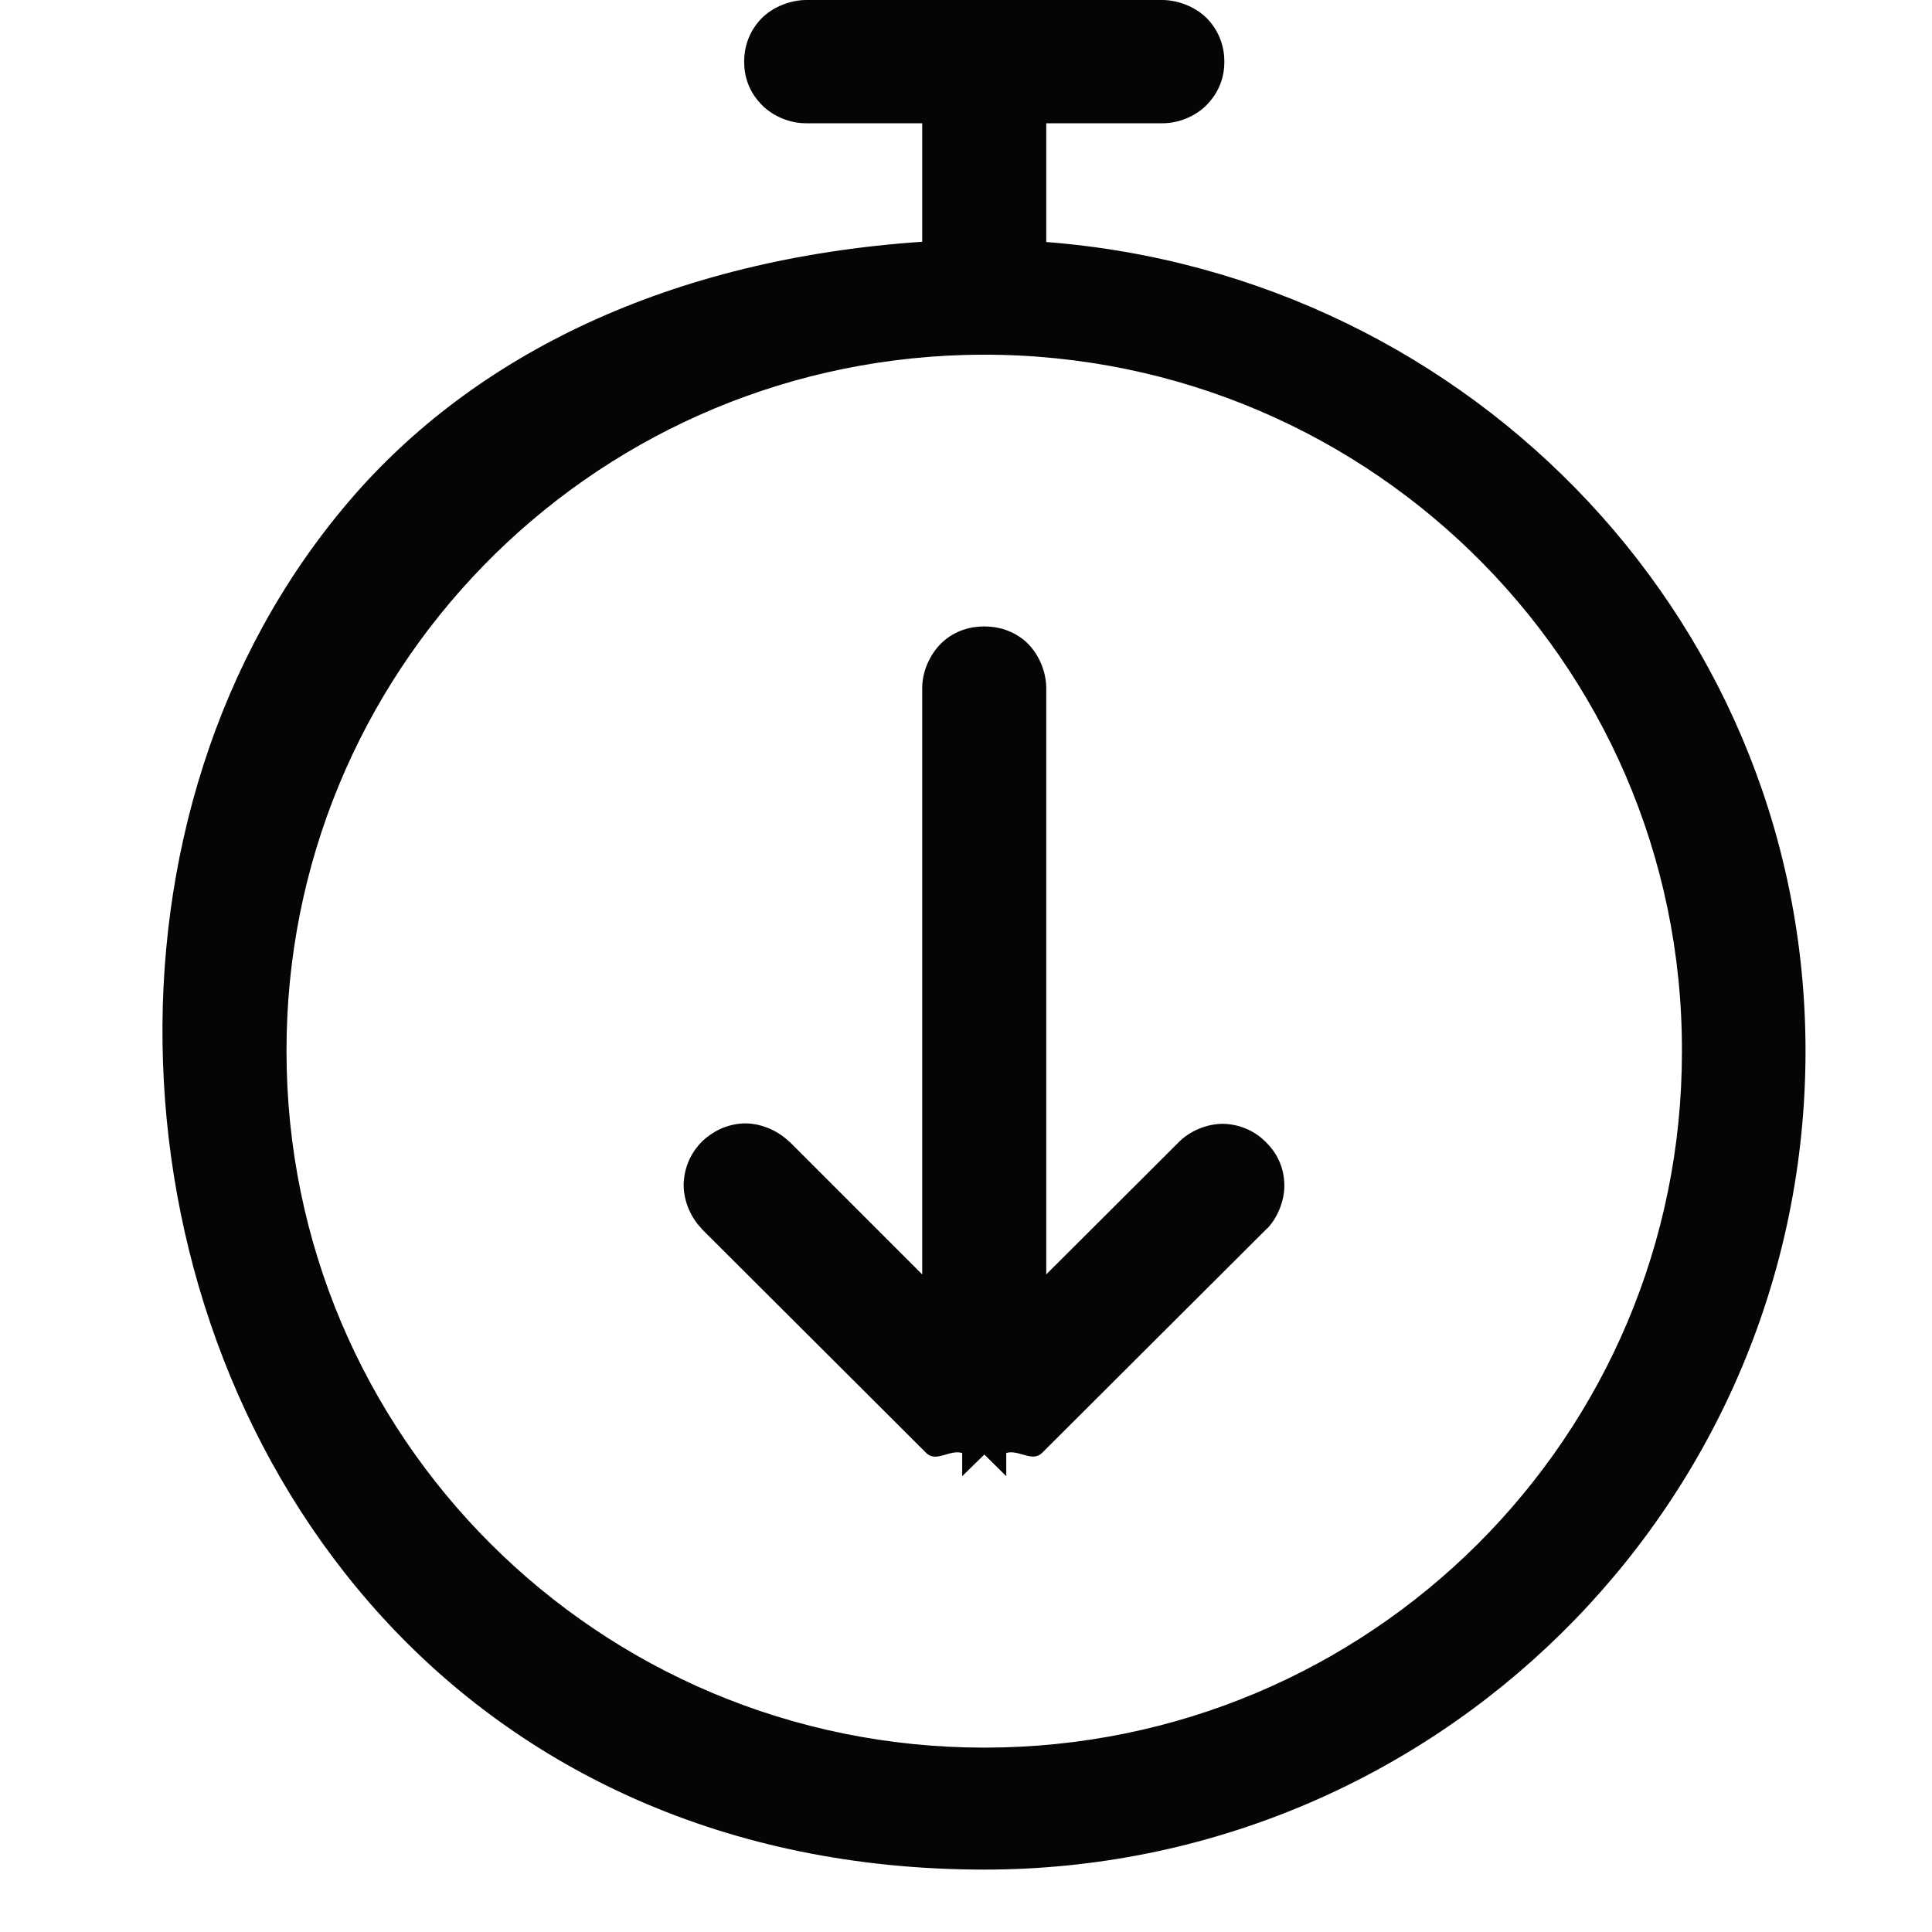 <svg xmlns="http://www.w3.org/2000/svg" xmlns:xlink="http://www.w3.org/1999/xlink" width="40" viewBox="0 0 30 30" height="40" preserveAspectRatio="xMidYMid meet"><defs><clipPath id="bfe4af8d8c"><path d="M 2 0 L 28.219 0 L 28.219 29.031 L 2 29.031 Z M 2 0 " clip-rule="nonzero"></path></clipPath></defs><path fill="#040606" d="M 14.965 4.859 C 21.438 4.68 26.777 9.867 26.77 16.328 C 26.77 22.656 21.629 27.789 15.285 27.789 C 8.938 27.789 3.797 22.656 3.797 16.328 C 3.789 10.117 8.742 5.035 14.965 4.859 Z M 12.512 0.648 C 12.105 0.652 12.105 1.262 12.512 1.266 L 14.977 1.266 L 14.977 4.262 C -1.473 4.68 -0.133 28.383 15.285 28.383 C 21.906 28.383 27.305 23.082 27.387 16.48 C 27.473 9.875 22.219 4.43 15.594 4.262 L 15.594 1.266 L 18.051 1.266 C 18.461 1.262 18.461 0.652 18.051 0.648 L 12.512 0.648 " fill-opacity="1" fill-rule="nonzero"></path><g clip-path="url(#bfe4af8d8c)"><path fill="#040606" d="M 14.98 5.512 C 21.094 5.344 26.129 10.227 26.117 16.324 C 26.121 22.301 21.277 27.137 15.285 27.137 C 9.289 27.137 4.449 22.301 4.449 16.324 C 4.441 10.465 9.105 5.676 14.98 5.512 Z M 12.512 0 C 12.246 0.004 11.965 0.125 11.797 0.316 C 11.625 0.508 11.555 0.738 11.555 0.957 C 11.555 1.18 11.625 1.406 11.797 1.594 C 11.965 1.789 12.246 1.914 12.512 1.914 L 14.32 1.914 L 14.32 3.754 C 10.41 4.02 7.367 5.5 5.418 7.785 C 3.355 10.203 2.422 13.367 2.531 16.5 C 2.637 19.633 3.785 22.758 5.938 25.113 C 8.09 27.469 11.262 29.031 15.285 29.031 C 22.258 29.031 27.945 23.438 28.035 16.484 C 28.121 9.762 22.898 4.273 16.246 3.758 L 16.246 1.914 L 18.055 1.914 C 18.32 1.914 18.602 1.789 18.77 1.594 C 18.941 1.406 19.012 1.18 19.012 0.957 C 19.012 0.738 18.941 0.508 18.77 0.316 C 18.602 0.125 18.32 0.004 18.055 0 L 12.512 0 " fill-opacity="1" fill-rule="nonzero"></path></g><path fill="#040606" d="M 15.719 22.102 L 19.207 18.625 C 19.48 18.332 19.062 17.914 18.77 18.188 L 15.594 21.355 L 15.594 10.68 C 15.59 10.27 14.977 10.27 14.973 10.68 L 14.973 21.355 L 11.797 18.188 C 11.504 17.898 11.07 18.332 11.359 18.625 L 14.844 22.102 C 15.086 22.34 15.48 22.34 15.719 22.102 " fill-opacity="1" fill-rule="nonzero"></path><path fill="#040606" d="M 15.285 9.727 C 15.062 9.727 14.836 9.793 14.645 9.961 C 14.453 10.133 14.324 10.406 14.32 10.672 L 14.32 19.789 L 12.258 17.727 L 12.254 17.727 C 12.066 17.543 11.781 17.43 11.527 17.445 C 11.27 17.461 11.059 17.574 10.898 17.727 C 10.742 17.887 10.633 18.098 10.617 18.355 C 10.602 18.609 10.711 18.891 10.895 19.078 L 10.895 19.082 L 14.383 22.562 C 14.535 22.715 14.746 22.504 14.941 22.562 L 14.941 22.922 L 15.285 22.586 L 15.625 22.922 L 15.625 22.562 C 15.816 22.504 16.027 22.711 16.18 22.562 L 19.676 19.074 L 19.684 19.07 C 19.859 18.879 19.961 18.598 19.941 18.348 C 19.926 18.098 19.816 17.891 19.66 17.738 C 19.508 17.582 19.297 17.473 19.047 17.453 C 18.797 17.434 18.516 17.535 18.324 17.715 L 18.316 17.723 L 16.246 19.789 L 16.246 10.672 C 16.242 10.406 16.117 10.133 15.926 9.961 C 15.734 9.793 15.504 9.727 15.285 9.727 " fill-opacity="1" fill-rule="nonzero"></path></svg>
